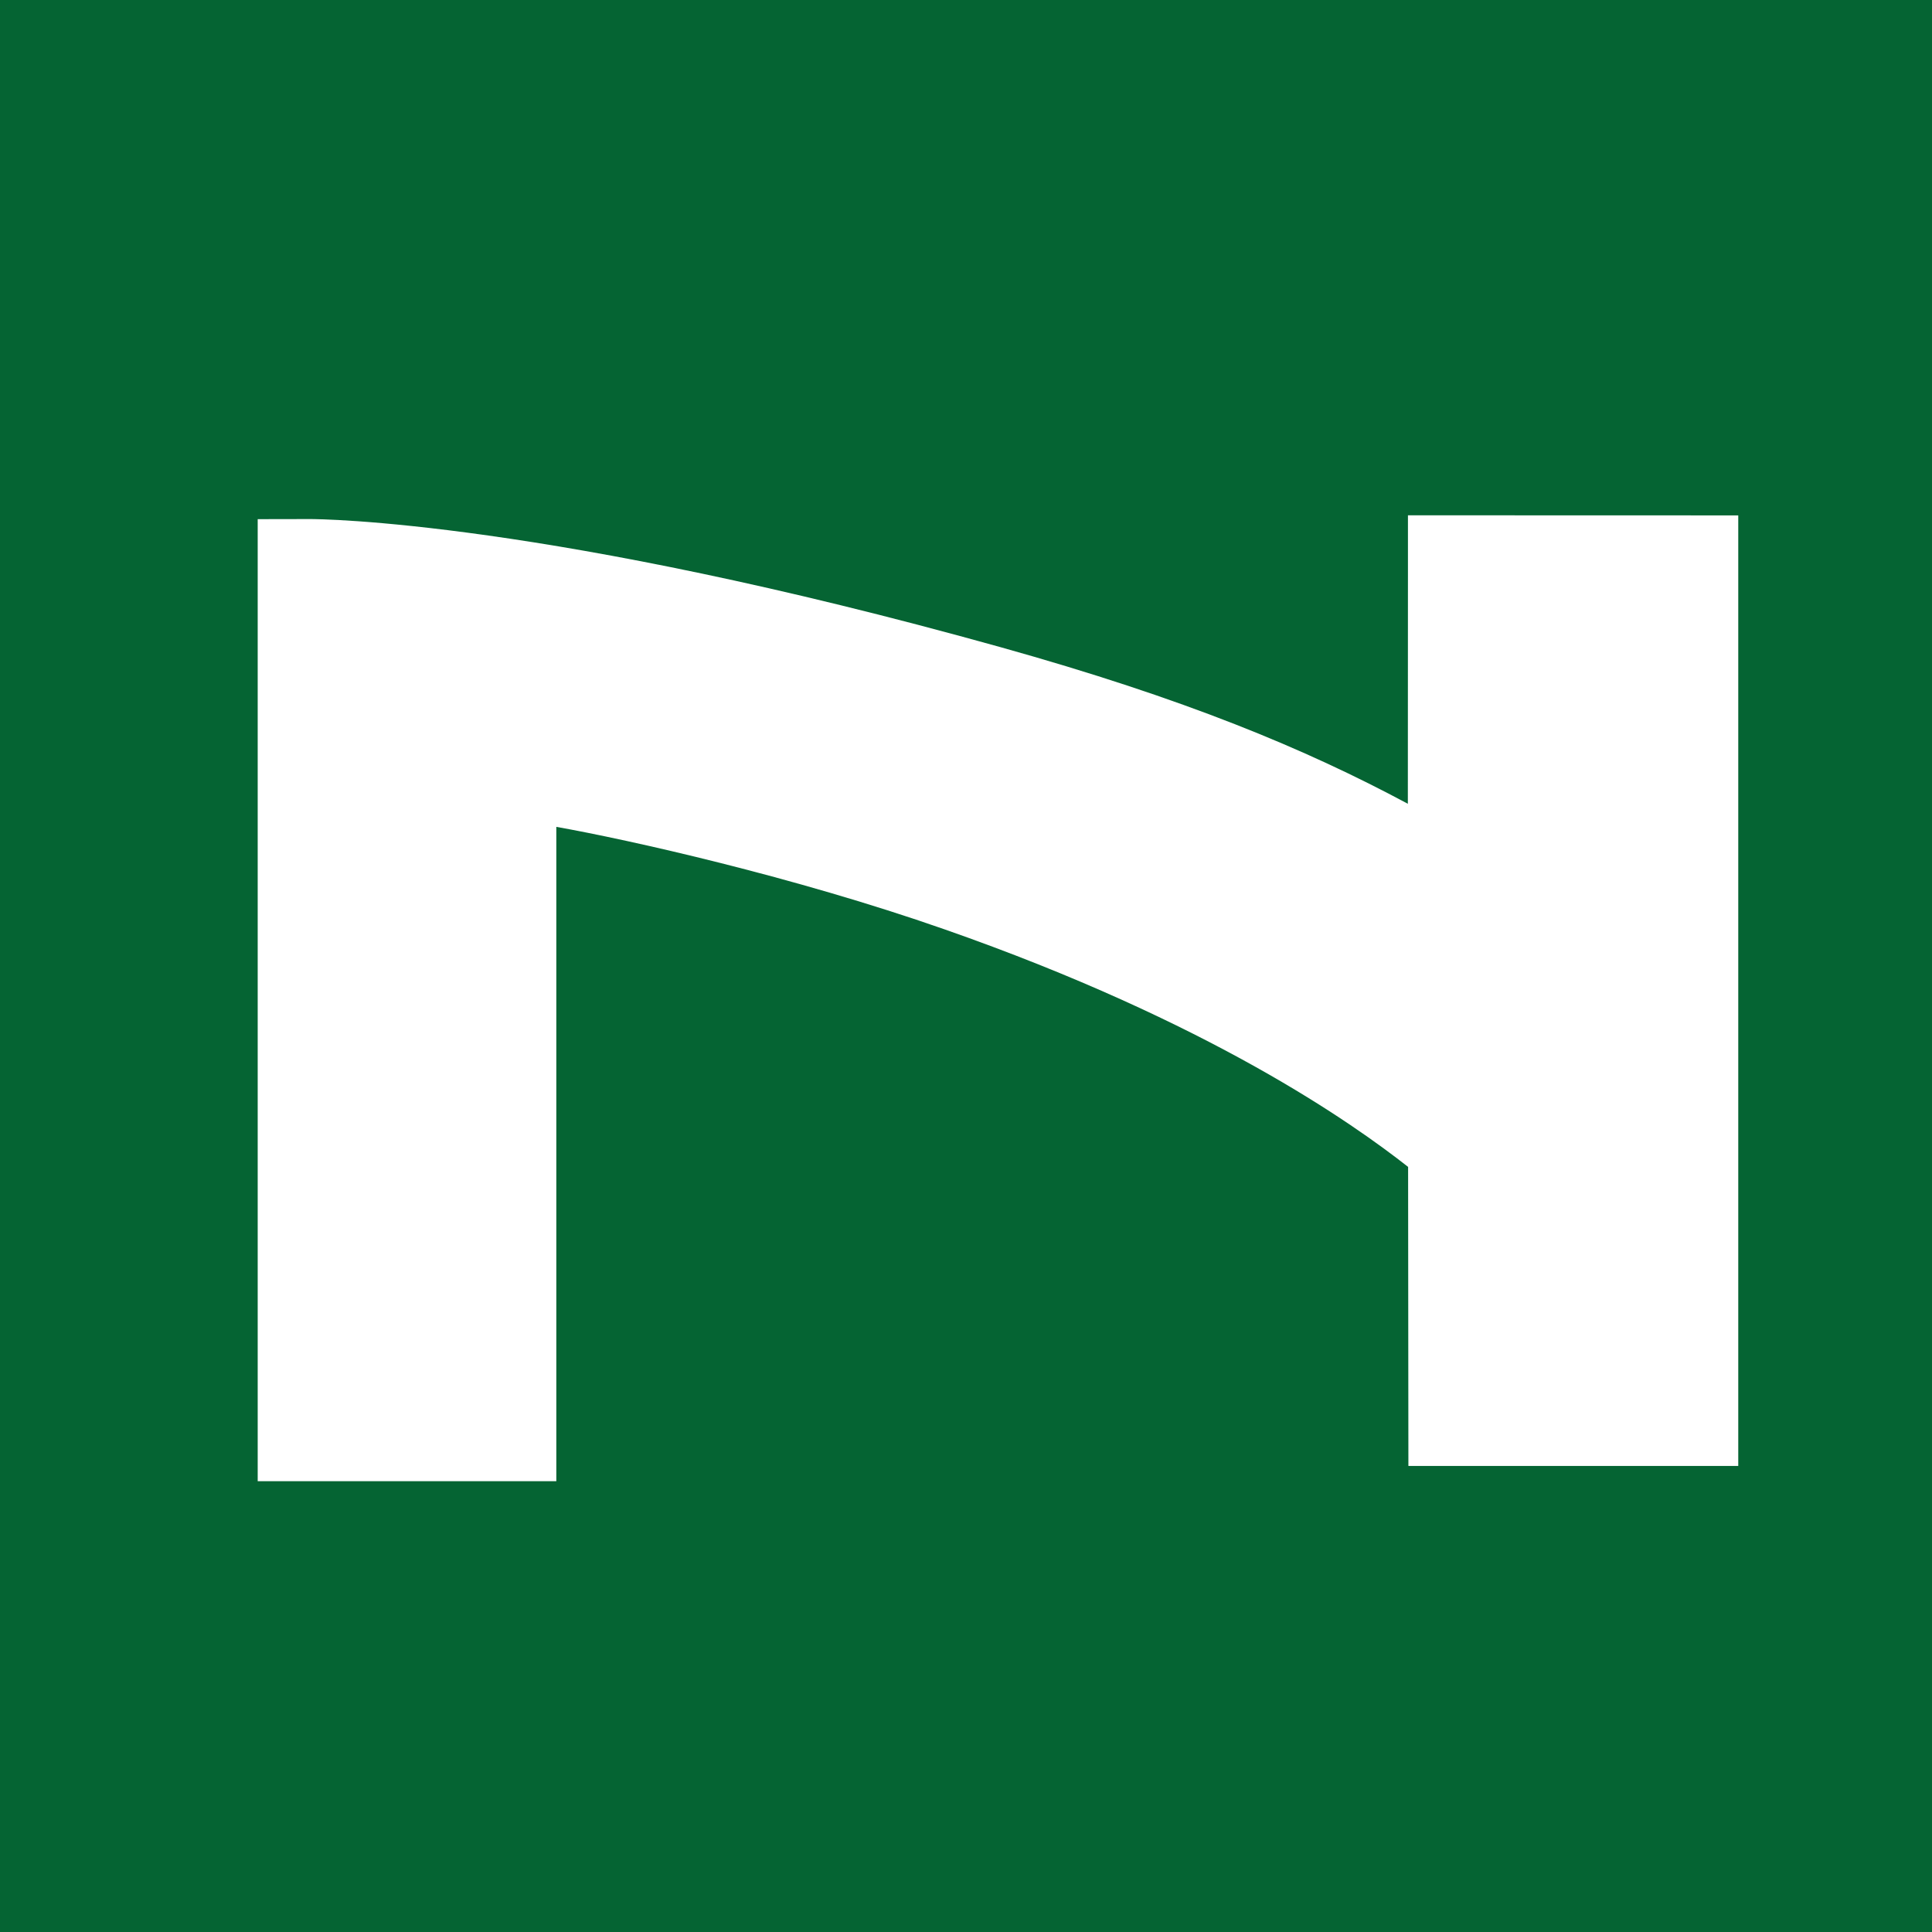 <svg width="60" height="60" viewBox="0 0 60 60" fill="none" xmlns="http://www.w3.org/2000/svg">
<rect width="60" height="60" fill="#056433"/>
<g clip-path="url(#clip0_168_360)">
<path d="M43.725 16.003L53.983 16.006V45.526H43.739C43.739 45.526 43.73 37.586 43.73 36.239C42.027 34.902 37.586 31.746 29.332 28.861C24.656 27.224 19.519 26.077 17.277 25.679V46H8.003V16.123L9.63 16.12C9.925 16.12 16.95 16.158 31.071 20.098C36.808 21.702 40.533 23.253 43.722 24.962C43.722 21.918 43.725 17.701 43.725 17.701V16.003Z" fill="white"/>
</g>
<defs>
<clipPath id="clip0_168_360">
<rect width="46" height="30" fill="white" transform="translate(8 16)"/>
</clipPath>
</defs>
</svg>
